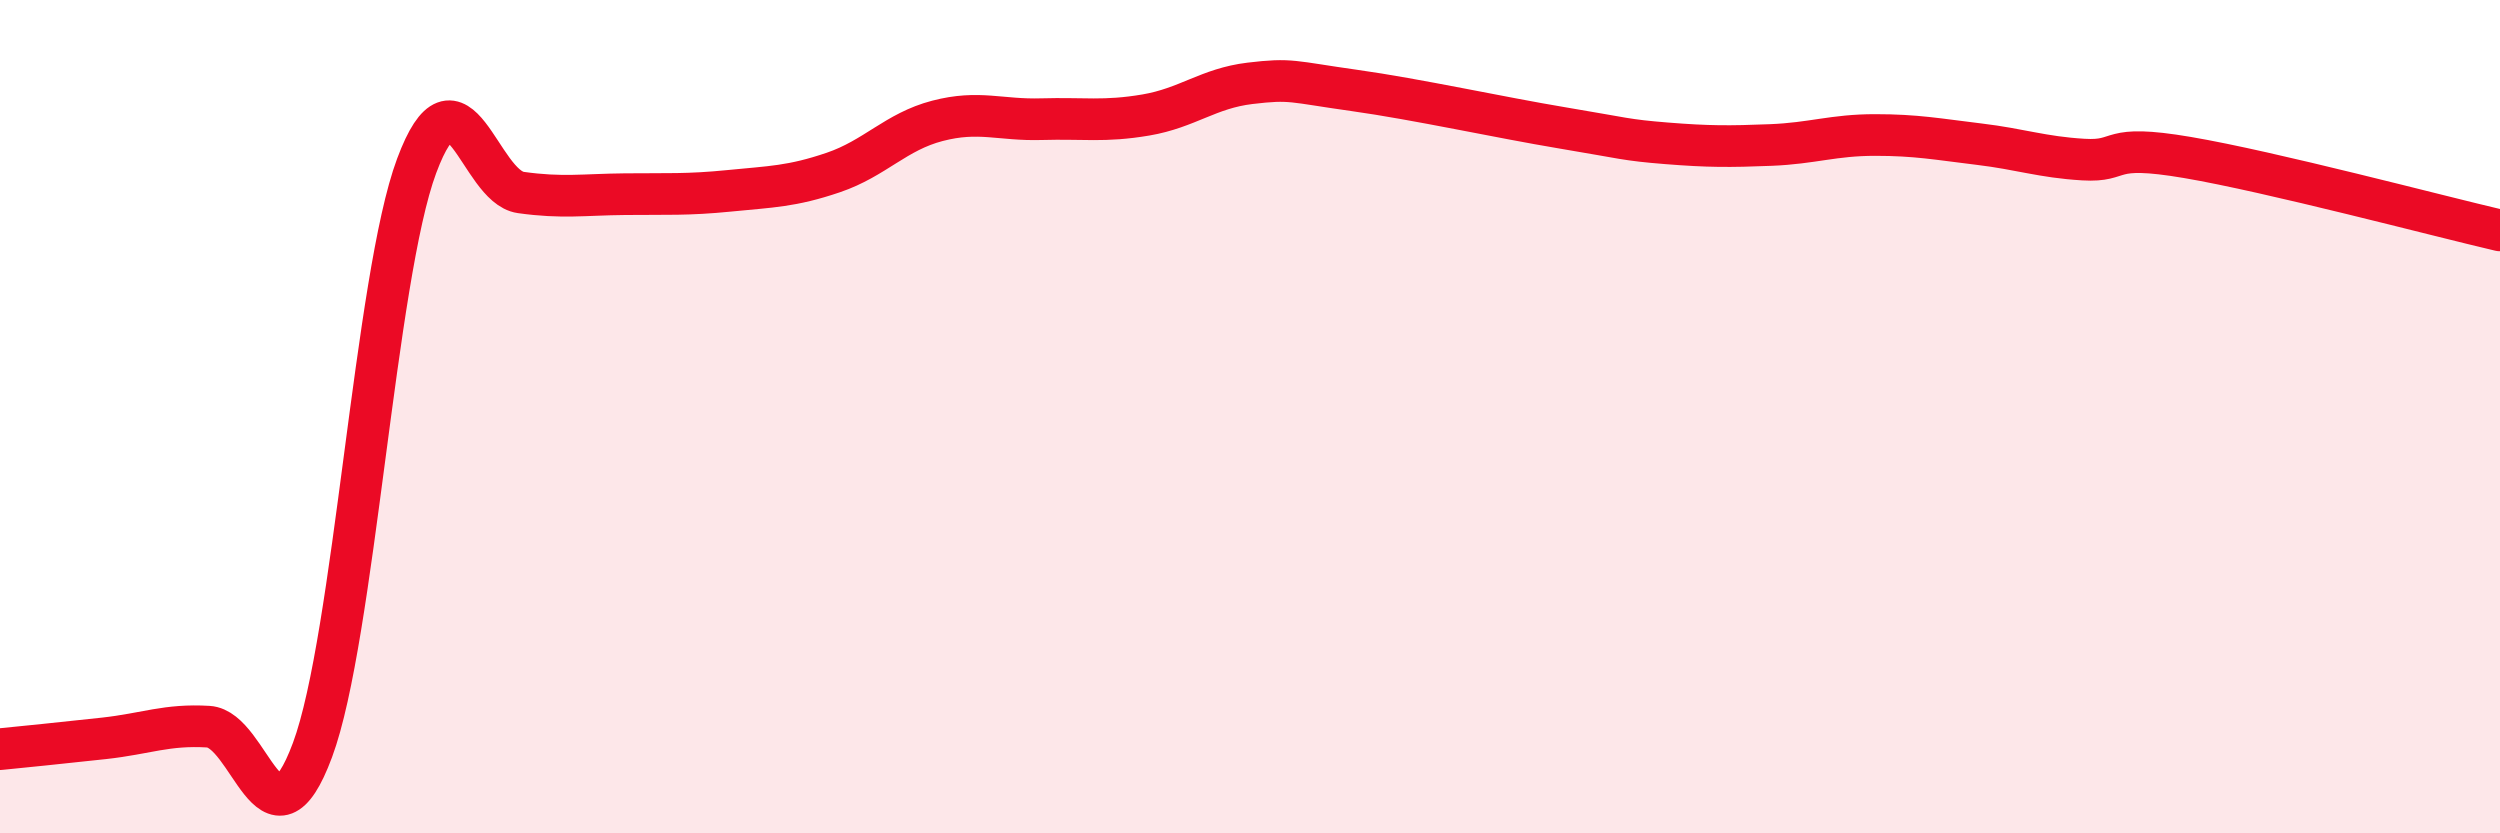 
    <svg width="60" height="20" viewBox="0 0 60 20" xmlns="http://www.w3.org/2000/svg">
      <path
        d="M 0,17.98 C 0.5,17.93 1.5,17.83 2.5,17.72 C 3.5,17.61 4,17.38 5,17.44 C 6,17.5 6.5,20.69 7.5,18 C 8.5,15.31 9,6.66 10,3.98 C 11,1.3 11.5,4.48 12.5,4.62 C 13.5,4.76 14,4.67 15,4.66 C 16,4.65 16.5,4.68 17.5,4.58 C 18.5,4.48 19,4.48 20,4.14 C 21,3.8 21.5,3.16 22.5,2.9 C 23.5,2.64 24,2.89 25,2.86 C 26,2.83 26.5,2.93 27.5,2.76 C 28.5,2.59 29,2.12 30,2 C 31,1.88 31,1.96 32.5,2.17 C 34,2.38 36,2.82 37.5,3.07 C 39,3.32 39,3.36 40,3.44 C 41,3.52 41.5,3.52 42.5,3.48 C 43.5,3.44 44,3.24 45,3.24 C 46,3.24 46.5,3.34 47.5,3.46 C 48.5,3.58 49,3.77 50,3.83 C 51,3.89 50.5,3.44 52.5,3.78 C 54.5,4.12 58.5,5.18 60,5.53L60 20L0 20Z"
        fill="#EB0A25"
        opacity="0.1"
        stroke-linecap="round"
        stroke-linejoin="round"
      />
      <path
        d="M 0,17.98 C 0.5,17.93 1.5,17.83 2.5,17.72 C 3.5,17.61 4,17.38 5,17.44 C 6,17.5 6.5,20.69 7.5,18 C 8.5,15.31 9,6.66 10,3.98 C 11,1.3 11.5,4.48 12.5,4.62 C 13.5,4.76 14,4.67 15,4.66 C 16,4.65 16.5,4.68 17.5,4.58 C 18.5,4.48 19,4.48 20,4.14 C 21,3.8 21.5,3.16 22.5,2.9 C 23.5,2.64 24,2.89 25,2.86 C 26,2.83 26.5,2.93 27.5,2.76 C 28.5,2.59 29,2.12 30,2 C 31,1.88 31,1.96 32.5,2.17 C 34,2.38 36,2.82 37.5,3.07 C 39,3.32 39,3.36 40,3.44 C 41,3.52 41.5,3.52 42.5,3.48 C 43.5,3.44 44,3.24 45,3.24 C 46,3.24 46.5,3.34 47.5,3.46 C 48.5,3.58 49,3.77 50,3.83 C 51,3.89 50.5,3.44 52.5,3.78 C 54.5,4.12 58.5,5.18 60,5.53"
        stroke="#EB0A25"
        stroke-width="1"
        fill="none"
        stroke-linecap="round"
        stroke-linejoin="round"
      />
    </svg>
  